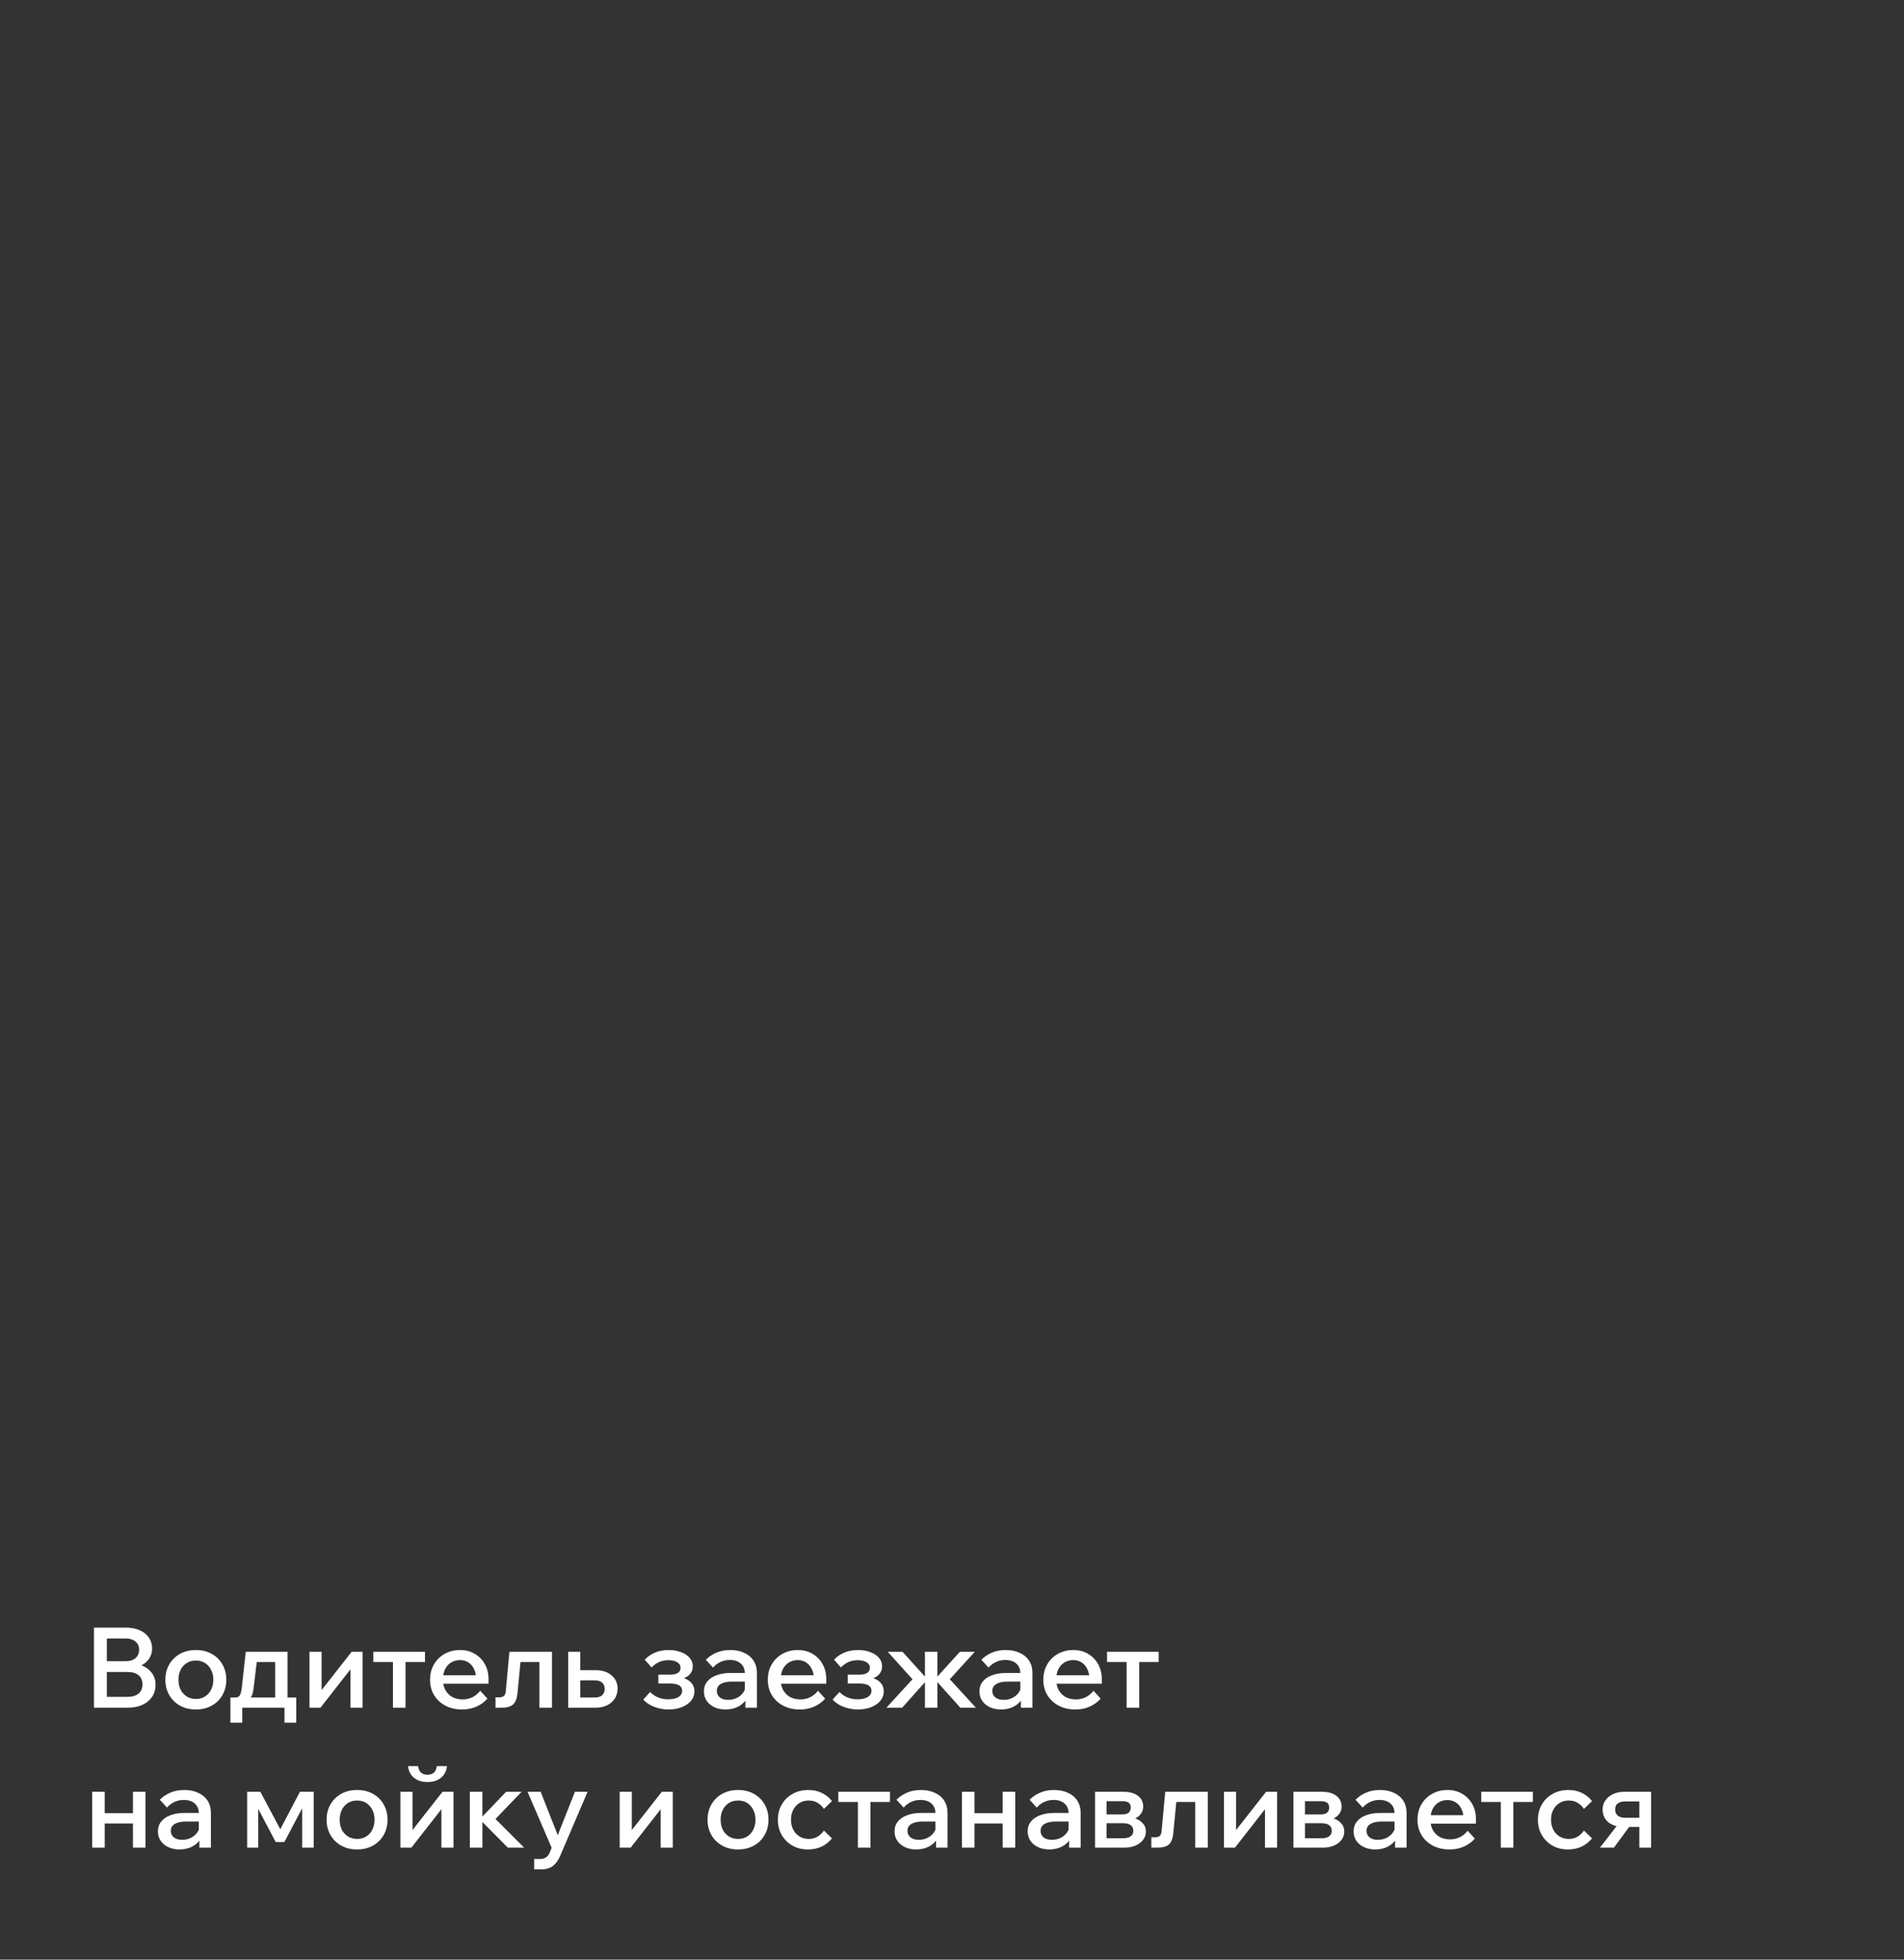 <?xml version="1.0" encoding="UTF-8"?> <svg xmlns="http://www.w3.org/2000/svg" viewBox="0 0 544 560" fill="none"><rect x="0" y="0" width="544" height="560" fill="#333333" stroke="none"/><g clip-path="url(#clip0_889_1200)"><circle cx="64" cy="64" r="40" fill="#FF5014"></circle><path d="M63.07 57.261C63.07 53.677 66.957 51.444 70.053 53.25L84.055 61.418C87.126 63.21 87.126 67.647 84.055 69.439L70.053 77.607C66.957 79.412 63.071 77.18 63.07 73.597V70.846L51.48 77.607C48.384 79.413 44.496 77.18 44.496 73.597V57.261C44.496 53.677 48.384 51.444 51.48 53.25L63.07 60.011V57.261Z" fill="white"></path></g><path d="M26.848 488V465.12H36.032C37.525 465.12 38.827 465.375 39.936 465.887C41.067 466.377 41.931 467.072 42.528 467.967C43.147 468.865 43.456 469.91 43.456 471.105C43.456 472.235 43.147 473.238 42.528 474.113C41.931 474.965 41.067 475.637 39.936 476.127C38.827 476.598 37.525 476.832 36.032 476.832H30.848V475.233H36.48C38.08 475.233 39.477 475.488 40.672 476C41.867 476.512 42.795 477.238 43.456 478.175C44.117 479.092 44.448 480.183 44.448 481.44C44.448 482.743 44.117 483.892 43.456 484.895C42.795 485.877 41.867 486.645 40.672 487.2C39.477 487.733 38.08 488 36.48 488H26.848ZM30.528 484.895H36.48C37.803 484.895 38.837 484.587 39.584 483.967C40.331 483.327 40.704 482.442 40.704 481.312C40.704 480.202 40.331 479.337 39.584 478.72C38.837 478.103 37.803 477.793 36.48 477.793H30.208V474.72H35.872C37.067 474.72 38.005 474.433 38.688 473.855C39.392 473.257 39.744 472.447 39.744 471.425C39.744 470.423 39.392 469.642 38.688 469.087C38.005 468.512 37.067 468.225 35.872 468.225H30.528V484.895ZM55.954 488.512C54.269 488.512 52.765 488.15 51.442 487.425C50.141 486.697 49.117 485.695 48.37 484.415C47.623 483.135 47.25 481.665 47.25 480C47.25 478.358 47.623 476.895 48.37 475.615C49.117 474.335 50.141 473.332 51.442 472.608C52.765 471.882 54.269 471.52 55.954 471.52C57.661 471.52 59.165 471.882 60.466 472.608C61.789 473.332 62.813 474.335 63.538 475.615C64.285 476.895 64.658 478.358 64.658 480C64.658 481.665 64.285 483.135 63.538 484.415C62.813 485.695 61.789 486.697 60.466 487.425C59.165 488.15 57.661 488.512 55.954 488.512ZM55.954 485.505C56.957 485.505 57.831 485.27 58.578 484.8C59.325 484.33 59.901 483.69 60.306 482.88C60.733 482.048 60.946 481.087 60.946 480C60.946 478.933 60.733 477.995 60.306 477.185C59.901 476.353 59.325 475.702 58.578 475.233C57.831 474.762 56.957 474.527 55.954 474.527C54.973 474.527 54.109 474.762 53.362 475.233C52.615 475.702 52.029 476.353 51.602 477.185C51.197 477.995 50.994 478.933 50.994 480C50.994 481.087 51.197 482.048 51.602 482.88C52.029 483.69 52.615 484.33 53.362 484.8C54.109 485.27 54.973 485.505 55.954 485.505ZM66.597 486.495V485.087H67.109C67.557 485.087 67.909 485.002 68.165 484.832C68.442 484.64 68.645 484.32 68.773 483.873C68.922 483.402 69.04 482.752 69.125 481.92L70.213 472.033H82.149V486.015H78.629V472.608L81.125 474.945H70.821L73.637 472.608L72.485 482.207C72.378 483.275 72.165 484.118 71.845 484.735C71.546 485.355 71.088 485.803 70.469 486.08C69.872 486.358 69.061 486.495 68.037 486.495H66.597ZM65.829 492.288V485.087H84.645V492.288H81.285V485.92L83.301 488H67.941L69.221 485.92V492.288H65.829ZM88.43 488V472.033H91.886V483.392L91.63 483.295L100.462 472.033H103.598V488H100.142V476.64L100.366 476.735L91.566 488H88.43ZM112.273 488V473.215H115.858V488H112.273ZM106.674 474.945V472.033H121.425V474.945H106.674ZM137.211 483.168L139.259 485.408C138.427 486.368 137.393 487.125 136.155 487.68C134.918 488.235 133.542 488.512 132.027 488.512C130.235 488.512 128.646 488.15 127.259 487.425C125.894 486.697 124.817 485.695 124.027 484.415C123.259 483.135 122.875 481.675 122.875 480.033C122.875 478.368 123.249 476.895 123.995 475.615C124.742 474.335 125.766 473.332 127.067 472.608C128.369 471.882 129.83 471.52 131.451 471.52C133.03 471.52 134.427 471.882 135.643 472.608C136.859 473.312 137.819 474.293 138.523 475.553C139.227 476.79 139.579 478.23 139.579 479.873V480.065H136.027V479.712C136.027 478.645 135.825 477.717 135.419 476.928C135.035 476.118 134.502 475.498 133.819 475.072C133.137 474.625 132.337 474.4 131.419 474.4C130.459 474.4 129.606 474.635 128.859 475.105C128.134 475.553 127.569 476.192 127.163 477.025C126.758 477.835 126.555 478.815 126.555 479.967C126.555 481.12 126.79 482.123 127.259 482.975C127.75 483.83 128.411 484.49 129.243 484.96C130.096 485.408 131.078 485.632 132.187 485.632C134.214 485.632 135.888 484.81 137.211 483.168ZM139.579 481.152H125.371V478.72H139.067L139.579 479.905V481.152ZM141.577 488V485.025H142.729C143.305 485.025 143.732 484.885 144.009 484.608C144.308 484.33 144.478 483.85 144.521 483.168L145.545 472.033H157.705V488H154.121V472.608L156.681 474.945H146.217L148.937 472.608L147.849 483.873C147.7 485.408 147.273 486.485 146.569 487.105C145.865 487.702 144.787 488 143.337 488H141.577ZM162.336 488V472.033H165.792V487.52L163.392 485.087H169.92C170.837 485.087 171.541 484.875 172.032 484.447C172.523 484 172.768 483.392 172.768 482.625C172.768 481.855 172.523 481.257 172.032 480.832C171.541 480.405 170.837 480.192 169.92 480.192H164.192V477.28H170.208C172.085 477.28 173.589 477.77 174.72 478.752C175.872 479.733 176.448 480.993 176.448 482.527C176.448 483.615 176.181 484.575 175.648 485.408C175.115 486.217 174.379 486.858 173.44 487.327C172.501 487.775 171.424 488 170.208 488H162.336ZM191.023 488.512C189.679 488.512 188.356 488.277 187.055 487.808C185.754 487.337 184.666 486.635 183.791 485.695L185.743 483.52C187.13 484.908 188.858 485.6 190.927 485.6C192.164 485.6 193.135 485.387 193.839 484.96C194.543 484.512 194.895 483.905 194.895 483.135C194.895 481.77 193.7 481.087 191.311 481.087H188.111V478.56H191.343C192.346 478.56 193.114 478.4 193.647 478.08C194.18 477.738 194.447 477.238 194.447 476.575C194.447 475.915 194.127 475.392 193.487 475.007C192.868 474.625 192.015 474.433 190.927 474.433C189.071 474.433 187.482 475.125 186.159 476.512L184.207 474.272C185.999 472.438 188.271 471.52 191.023 471.52C192.367 471.52 193.551 471.723 194.575 472.127C195.62 472.512 196.442 473.055 197.039 473.76C197.636 474.442 197.935 475.243 197.935 476.16C197.935 477.012 197.679 477.75 197.167 478.368C196.655 478.988 195.93 479.435 194.991 479.712V479.455C196.079 479.733 196.922 480.212 197.519 480.895C198.116 481.558 198.415 482.377 198.415 483.36C198.415 484.342 198.095 485.228 197.455 486.015C196.815 486.785 195.94 487.392 194.831 487.84C193.722 488.288 192.452 488.512 191.023 488.512ZM216.258 488H212.962V484.832L212.802 484.16V478.175C212.802 476.983 212.418 476.053 211.65 475.392C210.882 474.71 209.837 474.368 208.514 474.368C207.554 474.368 206.658 474.56 205.826 474.945C205.016 475.327 204.311 475.863 203.714 476.545L201.666 474.305C202.541 473.43 203.565 472.748 204.738 472.255C205.911 471.765 207.213 471.52 208.642 471.52C210.157 471.52 211.48 471.788 212.61 472.32C213.762 472.832 214.658 473.577 215.298 474.56C215.938 475.543 216.258 476.715 216.258 478.08V488ZM207.298 488.512C206.082 488.512 205.005 488.288 204.066 487.84C203.127 487.392 202.402 486.785 201.89 486.015C201.378 485.248 201.122 484.353 201.122 483.327C201.122 482.217 201.442 481.28 202.082 480.512C202.722 479.723 203.607 479.125 204.738 478.72C205.89 478.293 207.213 478.08 208.706 478.08H213.186V480.545H209.026C207.768 480.545 206.744 480.767 205.954 481.215C205.186 481.665 204.802 482.325 204.802 483.2C204.802 483.99 205.101 484.618 205.698 485.087C206.296 485.535 207.074 485.76 208.034 485.76C208.952 485.76 209.794 485.567 210.562 485.185C211.33 484.8 211.938 484.277 212.386 483.615C212.856 482.933 213.122 482.155 213.186 481.28L214.338 481.825C214.338 483.125 214.04 484.288 213.442 485.312C212.845 486.315 212.013 487.105 210.946 487.68C209.88 488.235 208.663 488.512 207.298 488.512ZM233.711 483.168L235.759 485.408C234.927 486.368 233.893 487.125 232.655 487.68C231.418 488.235 230.042 488.512 228.527 488.512C226.735 488.512 225.146 488.15 223.759 487.425C222.394 486.697 221.316 485.695 220.527 484.415C219.759 483.135 219.375 481.675 219.375 480.033C219.375 478.368 219.749 476.895 220.495 475.615C221.242 474.335 222.266 473.332 223.567 472.608C224.869 471.882 226.33 471.52 227.951 471.52C229.53 471.52 230.927 471.882 232.143 472.608C233.359 473.312 234.319 474.293 235.023 475.553C235.727 476.79 236.079 478.23 236.079 479.873V480.065H232.527V479.712C232.527 478.645 232.325 477.717 231.919 476.928C231.535 476.118 231.002 475.498 230.319 475.072C229.637 474.625 228.837 474.4 227.919 474.4C226.959 474.4 226.106 474.635 225.359 475.105C224.634 475.553 224.069 476.192 223.663 477.025C223.258 477.835 223.055 478.815 223.055 479.967C223.055 481.12 223.29 482.123 223.759 482.975C224.25 483.83 224.911 484.49 225.743 484.96C226.596 485.408 227.578 485.632 228.687 485.632C230.714 485.632 232.388 484.81 233.711 483.168ZM236.079 481.152H221.871V478.72H235.567L236.079 479.905V481.152ZM245.117 488.512C243.773 488.512 242.45 488.277 241.149 487.808C239.847 487.337 238.76 486.635 237.885 485.695L239.837 483.52C241.224 484.908 242.952 485.6 245.021 485.6C246.258 485.6 247.229 485.387 247.933 484.96C248.637 484.512 248.989 483.905 248.989 483.135C248.989 481.77 247.794 481.087 245.405 481.087H242.205V478.56H245.437C246.44 478.56 247.208 478.4 247.741 478.08C248.274 477.738 248.541 477.238 248.541 476.575C248.541 475.915 248.221 475.392 247.581 475.007C246.962 474.625 246.109 474.433 245.021 474.433C243.165 474.433 241.576 475.125 240.253 476.512L238.301 474.272C240.093 472.438 242.365 471.52 245.117 471.52C246.461 471.52 247.645 471.723 248.669 472.127C249.714 472.512 250.535 473.055 251.132 473.76C251.73 474.442 252.03 475.243 252.03 476.16C252.03 477.012 251.773 477.75 251.26 478.368C250.75 478.988 250.023 479.435 249.085 479.712V479.455C250.173 479.733 251.015 480.212 251.613 480.895C252.21 481.558 252.51 482.377 252.51 483.36C252.51 484.342 252.19 485.228 251.55 486.015C250.91 486.785 250.035 487.392 248.925 487.84C247.815 488.288 246.546 488.512 245.117 488.512ZM274.38 488L266.955 479.712H267.275L274.25 472.033H278.507L271.37 479.873L278.827 488H274.38ZM253.26 488L260.715 479.873L253.643 472.033H257.868L264.81 479.712H265.163L257.77 488H253.26ZM264.267 488V472.033H267.82V488H264.267ZM294.978 488H291.68V484.832L291.52 484.16V478.175C291.52 476.983 291.137 476.053 290.37 475.392C289.6 474.71 288.555 474.368 287.233 474.368C286.272 474.368 285.377 474.56 284.545 474.945C283.735 475.327 283.03 475.863 282.433 476.545L280.385 474.305C281.26 473.43 282.283 472.748 283.457 472.255C284.63 471.765 285.933 471.52 287.36 471.52C288.875 471.52 290.197 471.788 291.33 472.32C292.48 472.832 293.377 473.577 294.017 474.56C294.658 475.543 294.978 476.715 294.978 478.08V488ZM286.017 488.512C284.8 488.512 283.723 488.288 282.785 487.84C281.848 487.392 281.12 486.785 280.61 486.015C280.098 485.248 279.84 484.353 279.84 483.327C279.84 482.217 280.16 481.28 280.8 480.512C281.44 479.723 282.327 479.125 283.457 478.72C284.61 478.293 285.933 478.08 287.425 478.08H291.905V480.545H287.745C286.488 480.545 285.462 480.767 284.673 481.215C283.905 481.665 283.52 482.325 283.52 483.2C283.52 483.99 283.82 484.618 284.418 485.087C285.015 485.535 285.793 485.76 286.752 485.76C287.67 485.76 288.512 485.567 289.28 485.185C290.05 484.8 290.658 484.277 291.105 483.615C291.575 482.933 291.84 482.155 291.905 481.28L293.058 481.825C293.058 483.125 292.757 484.288 292.16 485.312C291.562 486.315 290.733 487.105 289.665 487.68C288.598 488.235 287.382 488.512 286.017 488.512ZM312.43 483.168L314.478 485.408C313.645 486.368 312.613 487.125 311.375 487.68C310.137 488.235 308.76 488.512 307.245 488.512C305.455 488.512 303.865 488.15 302.478 487.425C301.113 486.697 300.035 485.695 299.245 484.415C298.478 483.135 298.095 481.675 298.095 480.033C298.095 478.368 298.467 476.895 299.215 475.615C299.96 474.335 300.985 473.332 302.285 472.608C303.587 471.882 305.048 471.52 306.67 471.52C308.248 471.52 309.645 471.882 310.863 472.608C312.077 473.312 313.038 474.293 313.743 475.553C314.445 476.79 314.798 478.23 314.798 479.873V480.065H311.245V479.712C311.245 478.645 311.043 477.717 310.637 476.928C310.255 476.118 309.72 475.498 309.038 475.072C308.355 474.625 307.555 474.4 306.637 474.4C305.678 474.4 304.825 474.635 304.077 475.105C303.353 475.553 302.788 476.192 302.382 477.025C301.978 477.835 301.775 478.815 301.775 479.967C301.775 481.12 302.007 482.123 302.478 482.975C302.967 483.83 303.63 484.49 304.462 484.96C305.315 485.408 306.298 485.632 307.405 485.632C309.433 485.632 311.108 484.81 312.43 483.168ZM314.798 481.152H300.59V478.72H314.285L314.798 479.905V481.152ZM321.897 488V473.215H325.483V488H321.897ZM316.298 474.945V472.033H331.05V474.945H316.298ZM37.984 528V512.033H41.568V528H37.984ZM26.336 528V512.033H29.92V528H26.336ZM28.032 521.087V518.145H40.032V521.087H28.032ZM60.258 528H56.962V524.832L56.802 524.16V518.175C56.802 516.982 56.418 516.053 55.65 515.393C54.882 514.71 53.837 514.367 52.514 514.367C51.554 514.367 50.658 514.56 49.826 514.945C49.016 515.327 48.312 515.862 47.714 516.545L45.666 514.305C46.541 513.43 47.565 512.747 48.738 512.255C49.911 511.765 51.213 511.52 52.642 511.52C54.157 511.52 55.48 511.788 56.61 512.32C57.762 512.832 58.658 513.577 59.298 514.56C59.938 515.543 60.258 516.715 60.258 518.08V528ZM51.298 528.513C50.082 528.513 49.005 528.288 48.066 527.84C47.127 527.393 46.402 526.785 45.89 526.015C45.378 525.247 45.122 524.352 45.122 523.327C45.122 522.217 45.442 521.28 46.082 520.513C46.722 519.722 47.608 519.125 48.738 518.72C49.89 518.293 51.213 518.08 52.706 518.08H57.186V520.545H53.026C51.767 520.545 50.743 520.768 49.954 521.215C49.186 521.665 48.802 522.325 48.802 523.2C48.802 523.99 49.101 524.617 49.698 525.087C50.295 525.535 51.074 525.76 52.034 525.76C52.952 525.76 53.794 525.567 54.562 525.185C55.33 524.8 55.938 524.278 56.386 523.615C56.855 522.933 57.122 522.155 57.186 521.28L58.338 521.825C58.338 523.125 58.039 524.288 57.442 525.312C56.845 526.315 56.013 527.105 54.946 527.68C53.88 528.235 52.663 528.513 51.298 528.513ZM70.617 528V512.033H74.393L80.377 523.295L79.801 523.265L85.689 512.033H89.625V528H86.329V513.215L87.769 514.015L81.241 526.4H78.777L72.249 514.015L73.785 513.345V528H70.617ZM102.017 528.513C100.332 528.513 98.828 528.15 97.505 527.425C96.204 526.697 95.18 525.695 94.433 524.415C93.686 523.135 93.313 521.665 93.313 520C93.313 518.357 93.686 516.895 94.433 515.615C95.18 514.335 96.204 513.332 97.505 512.607C98.828 511.882 100.332 511.52 102.017 511.52C103.724 511.52 105.228 511.882 106.529 512.607C107.852 513.332 108.876 514.335 109.601 515.615C110.347 516.895 110.721 518.357 110.721 520C110.721 521.665 110.347 523.135 109.601 524.415C108.876 525.695 107.852 526.697 106.529 527.425C105.228 528.15 103.724 528.513 102.017 528.513ZM102.017 525.505C103.019 525.505 103.894 525.27 104.641 524.8C105.388 524.33 105.963 523.69 106.369 522.88C106.796 522.048 107.009 521.087 107.009 520C107.009 518.933 106.796 517.995 106.369 517.185C105.963 516.352 105.388 515.702 104.641 515.232C103.894 514.763 103.019 514.528 102.017 514.528C101.035 514.528 100.171 514.763 99.425 515.232C98.678 515.702 98.091 516.352 97.665 517.185C97.26 517.995 97.057 518.933 97.057 520C97.057 521.087 97.26 522.048 97.665 522.88C98.091 523.69 98.678 524.33 99.425 524.8C100.171 525.27 101.035 525.505 102.017 525.505ZM114.398 528V512.033H117.855V523.393L117.599 523.295L126.43 512.033H129.566V528H126.111V516.64L126.335 516.735L117.534 528H114.398ZM122.142 509.248C120.628 509.248 119.369 508.865 118.367 508.095C117.364 507.327 116.766 506.197 116.575 504.705H119.454C119.582 505.577 119.881 506.207 120.35 506.592C120.82 506.975 121.417 507.168 122.142 507.168C122.868 507.168 123.465 506.975 123.934 506.592C124.404 506.207 124.692 505.577 124.799 504.705H127.71C127.519 506.197 126.921 507.327 125.918 508.095C124.916 508.865 123.657 509.248 122.142 509.248ZM145.09 528L136.898 519.712H137.25L144.61 512.033H149.026L140.674 520.735L140.258 518.495L149.762 528H145.09ZM134.242 528V512.033H137.826V528H134.242ZM164.268 512.033H167.884L160.108 530.207C159.575 531.51 158.881 532.503 158.028 533.185C157.175 533.867 156.012 534.207 154.54 534.207H152.62V531.232H154.38C155.042 531.232 155.585 531.072 156.012 530.753C156.46 530.452 156.812 529.995 157.068 529.375L157.612 528.033L150.732 512.033H154.476L159.98 526.015H158.732L164.268 512.033ZM177.055 528V512.033H180.511V523.393L180.255 523.295L189.087 512.033H192.223V528H188.767V516.64L188.991 516.735L180.191 528H177.055ZM210.861 528.513C209.175 528.513 207.671 528.15 206.349 527.425C205.047 526.697 204.023 525.695 203.276 524.415C202.53 523.135 202.156 521.665 202.156 520C202.156 518.357 202.53 516.895 203.276 515.615C204.023 514.335 205.047 513.332 206.349 512.607C207.671 511.882 209.175 511.52 210.861 511.52C212.567 511.52 214.071 511.882 215.373 512.607C216.695 513.332 217.719 514.335 218.445 515.615C219.191 516.895 219.565 518.357 219.565 520C219.565 521.665 219.191 523.135 218.445 524.415C217.719 525.695 216.695 526.697 215.373 527.425C214.071 528.15 212.567 528.513 210.861 528.513ZM210.861 525.505C211.863 525.505 212.738 525.27 213.484 524.8C214.231 524.33 214.807 523.69 215.213 522.88C215.639 522.048 215.852 521.087 215.852 520C215.852 518.933 215.639 517.995 215.213 517.185C214.807 516.352 214.231 515.702 213.484 515.232C212.738 514.763 211.863 514.528 210.861 514.528C209.879 514.528 209.015 514.763 208.268 515.232C207.522 515.702 206.935 516.352 206.508 517.185C206.103 517.995 205.9 518.933 205.9 520C205.9 521.087 206.103 522.048 206.508 522.88C206.935 523.69 207.522 524.33 208.268 524.8C209.015 525.27 209.879 525.505 210.861 525.505ZM235.402 523.105L237.706 525.345C236.917 526.325 235.946 527.105 234.794 527.68C233.642 528.235 232.32 528.513 230.826 528.513C229.184 528.513 227.712 528.15 226.41 527.425C225.13 526.678 224.117 525.675 223.37 524.415C222.624 523.135 222.25 521.665 222.25 520C222.25 518.357 222.624 516.908 223.37 515.648C224.117 514.367 225.141 513.365 226.442 512.64C227.765 511.892 229.258 511.52 230.922 511.52C232.373 511.52 233.663 511.798 234.794 512.352C235.946 512.908 236.917 513.685 237.706 514.688L235.402 516.928C234.933 516.202 234.335 515.628 233.61 515.2C232.906 514.753 232.053 514.528 231.05 514.528C230.069 514.528 229.194 514.763 228.426 515.232C227.658 515.702 227.061 516.352 226.634 517.185C226.208 517.995 225.994 518.933 225.994 520C225.994 521.067 226.208 522.015 226.634 522.847C227.061 523.68 227.658 524.33 228.426 524.8C229.194 525.27 230.069 525.505 231.05 525.505C232.053 525.505 232.906 525.28 233.61 524.832C234.335 524.385 234.933 523.808 235.402 523.105ZM245.117 528V513.215H248.701V528H245.117ZM239.517 514.945V512.033H254.27V514.945H239.517ZM270.728 528H267.43V524.832L267.27 524.16V518.175C267.27 516.982 266.887 516.053 266.12 515.393C265.35 514.71 264.305 514.367 262.983 514.367C262.022 514.367 261.127 514.56 260.295 514.945C259.485 515.327 258.78 515.862 258.183 516.545L256.135 514.305C257.01 513.43 258.033 512.747 259.207 512.255C260.38 511.765 261.683 511.52 263.11 511.52C264.625 511.52 265.947 511.788 267.08 512.32C268.23 512.832 269.127 513.577 269.767 514.56C270.408 515.543 270.728 516.715 270.728 518.08V528ZM261.767 528.513C260.55 528.513 259.473 528.288 258.535 527.84C257.598 527.393 256.87 526.785 256.36 526.015C255.847 525.247 255.59 524.352 255.59 523.327C255.59 522.217 255.91 521.28 256.55 520.513C257.19 519.722 258.077 519.125 259.207 518.72C260.36 518.293 261.683 518.08 263.175 518.08H267.655V520.545H263.495C262.238 520.545 261.212 520.768 260.423 521.215C259.655 521.665 259.27 522.325 259.27 523.2C259.27 523.99 259.57 524.617 260.168 525.087C260.765 525.535 261.543 525.76 262.502 525.76C263.42 525.76 264.262 525.567 265.03 525.185C265.8 524.8 266.408 524.278 266.855 523.615C267.325 522.933 267.59 522.155 267.655 521.28L268.808 521.825C268.808 523.125 268.507 524.288 267.91 525.312C267.312 526.315 266.483 527.105 265.415 527.68C264.348 528.235 263.132 528.513 261.767 528.513ZM286.485 528V512.033H290.067V528H286.485ZM274.835 528V512.033H278.42V528H274.835ZM276.533 521.087V518.145H288.533V521.087H276.533ZM308.757 528H305.462V524.832L305.303 524.16V518.175C305.303 516.982 304.918 516.053 304.15 515.393C303.382 514.71 302.337 514.367 301.015 514.367C300.055 514.367 299.158 514.56 298.327 514.945C297.515 515.327 296.812 515.862 296.215 516.545L294.168 514.305C295.04 513.43 296.065 512.747 297.238 512.255C298.413 511.765 299.712 511.52 301.142 511.52C302.658 511.52 303.98 511.788 305.11 512.32C306.262 512.832 307.158 513.577 307.798 514.56C308.438 515.543 308.757 516.715 308.757 518.08V528ZM299.798 528.513C298.582 528.513 297.505 528.288 296.567 527.84C295.627 527.393 294.902 526.785 294.39 526.015C293.877 525.247 293.623 524.352 293.623 523.327C293.623 522.217 293.942 521.28 294.582 520.513C295.223 519.722 296.108 519.125 297.238 518.72C298.39 518.293 299.712 518.08 301.207 518.08H305.688V520.545H301.527C300.267 520.545 299.243 520.768 298.455 521.215C297.688 521.665 297.303 522.325 297.303 523.2C297.303 523.99 297.6 524.617 298.197 525.087C298.795 525.535 299.575 525.76 300.535 525.76C301.452 525.76 302.295 525.567 303.062 525.185C303.83 524.8 304.438 524.278 304.887 523.615C305.355 522.933 305.623 522.155 305.688 521.28L306.837 521.825C306.837 523.125 306.54 524.288 305.942 525.312C305.345 526.315 304.512 527.105 303.447 527.68C302.38 528.235 301.163 528.513 299.798 528.513ZM312.868 528V512.033H321.027C322.755 512.033 324.12 512.415 325.123 513.185C326.125 513.952 326.627 514.987 326.627 516.288C326.627 517.097 326.382 517.812 325.892 518.433C325.423 519.03 324.783 519.487 323.973 519.808L323.94 519.52C324.962 519.798 325.795 520.278 326.435 520.96C327.075 521.622 327.395 522.433 327.395 523.393C327.395 524.31 327.118 525.12 326.562 525.825C326.03 526.508 325.305 527.04 324.387 527.425C323.47 527.808 322.445 528 321.315 528H312.868ZM316.163 527.105L314.308 525.312H320.868C321.827 525.312 322.553 525.13 323.043 524.768C323.555 524.405 323.812 523.872 323.812 523.168C323.812 522.465 323.555 521.93 323.043 521.567C322.553 521.205 321.827 521.025 320.868 521.025H314.66V518.495H320.613C321.507 518.495 322.137 518.325 322.5 517.985C322.882 517.643 323.075 517.163 323.075 516.545C323.075 515.925 322.882 515.467 322.5 515.168C322.137 514.87 321.507 514.72 320.613 514.72H314.212L316.163 512.865V527.105ZM328.952 528V525.025H330.105C330.68 525.025 331.108 524.885 331.385 524.607C331.683 524.33 331.853 523.85 331.895 523.168L332.92 512.033H345.08V528H341.495V512.607L344.055 514.945H333.592L336.312 512.607L335.225 523.872C335.075 525.408 334.647 526.485 333.945 527.105C333.24 527.702 332.163 528 330.712 528H328.952ZM349.71 528V512.033H353.168V523.393L352.91 523.295L361.743 512.033H364.88V528H361.423V516.64L361.647 516.735L352.848 528H349.71ZM369.555 528V512.033H377.715C379.442 512.033 380.808 512.415 381.81 513.185C382.812 513.952 383.315 514.987 383.315 516.288C383.315 517.097 383.07 517.812 382.58 518.433C382.11 519.03 381.47 519.487 380.66 519.808L380.627 519.52C381.65 519.798 382.483 520.278 383.123 520.96C383.762 521.622 384.082 522.433 384.082 523.393C384.082 524.31 383.805 525.12 383.25 525.825C382.717 526.508 381.993 527.04 381.075 527.425C380.158 527.808 379.132 528 378.002 528H369.555ZM372.85 527.105L370.995 525.312H377.555C378.515 525.312 379.24 525.13 379.73 524.768C380.243 524.405 380.5 523.872 380.5 523.168C380.5 522.465 380.243 521.93 379.73 521.567C379.24 521.205 378.515 521.025 377.555 521.025H371.348V518.495H377.3C378.195 518.495 378.825 518.325 379.188 517.985C379.57 517.643 379.762 517.163 379.762 516.545C379.762 515.925 379.57 515.467 379.188 515.168C378.825 514.87 378.195 514.72 377.3 514.72H370.9L372.85 512.865V527.105ZM401.882 528H398.587V524.832L398.428 524.16V518.175C398.428 516.982 398.043 516.053 397.275 515.393C396.507 514.71 395.462 514.367 394.14 514.367C393.18 514.367 392.283 514.56 391.452 514.945C390.64 515.327 389.938 515.862 389.34 516.545L387.293 514.305C388.165 513.43 389.19 512.747 390.363 512.255C391.538 511.765 392.837 511.52 394.267 511.52C395.783 511.52 397.105 511.788 398.235 512.32C399.387 512.832 400.283 513.577 400.923 514.56C401.562 515.543 401.882 516.715 401.882 518.08V528ZM392.923 528.513C391.707 528.513 390.63 528.288 389.692 527.84C388.752 527.393 388.027 526.785 387.515 526.015C387.002 525.247 386.748 524.352 386.748 523.327C386.748 522.217 387.067 521.28 387.707 520.513C388.348 519.722 389.233 519.125 390.363 518.72C391.515 518.293 392.837 518.08 394.332 518.08H398.812V520.545H394.652C393.392 520.545 392.368 520.768 391.58 521.215C390.812 521.665 390.428 522.325 390.428 523.2C390.428 523.99 390.725 524.617 391.322 525.087C391.92 525.535 392.7 525.76 393.66 525.76C394.577 525.76 395.42 525.567 396.188 525.185C396.955 524.8 397.562 524.278 398.012 523.615C398.48 522.933 398.748 522.155 398.812 521.28L399.962 521.825C399.962 523.125 399.665 524.288 399.067 525.312C398.47 526.315 397.637 527.105 396.572 527.68C395.505 528.235 394.288 528.513 392.923 528.513ZM419.337 523.168L421.385 525.408C420.553 526.367 419.517 527.125 418.28 527.68C417.043 528.235 415.668 528.513 414.152 528.513C412.36 528.513 410.77 528.15 409.385 527.425C408.02 526.697 406.942 525.695 406.152 524.415C405.385 523.135 405 521.675 405 520.033C405 518.367 405.373 516.895 406.12 515.615C406.868 514.335 407.89 513.332 409.192 512.607C410.493 511.882 411.955 511.52 413.577 511.52C415.155 511.52 416.553 511.882 417.767 512.607C418.985 513.312 419.945 514.293 420.647 515.553C421.353 516.79 421.705 518.23 421.705 519.872V520.065H418.152V519.712C418.152 518.645 417.95 517.717 417.545 516.928C417.16 516.117 416.627 515.497 415.945 515.072C415.262 514.625 414.462 514.4 413.545 514.4C412.585 514.4 411.73 514.635 410.985 515.105C410.26 515.553 409.692 516.192 409.288 517.025C408.882 517.835 408.68 518.815 408.68 519.967C408.68 521.12 408.915 522.122 409.385 522.975C409.875 523.83 410.538 524.49 411.368 524.96C412.223 525.408 413.202 525.633 414.312 525.633C416.34 525.633 418.012 524.81 419.337 523.168ZM421.705 521.153H407.498V518.72H421.192L421.705 519.905V521.153ZM428.805 528V513.215H432.39V528H428.805ZM423.205 514.945V512.033H437.957V514.945H423.205ZM452.558 523.105L454.863 525.345C454.072 526.325 453.103 527.105 451.95 527.68C450.798 528.235 449.475 528.513 447.983 528.513C446.34 528.513 444.868 528.15 443.567 527.425C442.288 526.678 441.272 525.675 440.527 524.415C439.78 523.135 439.408 521.665 439.408 520C439.408 518.357 439.78 516.908 440.527 515.648C441.272 514.367 442.298 513.365 443.598 512.64C444.92 511.892 446.415 511.52 448.077 511.52C449.53 511.52 450.82 511.798 451.95 512.352C453.103 512.908 454.072 513.685 454.863 514.688L452.558 516.928C452.09 516.202 451.493 515.628 450.767 515.2C450.062 514.753 449.21 514.528 448.207 514.528C447.225 514.528 446.35 514.763 445.582 515.232C444.815 515.702 444.217 516.352 443.79 517.185C443.365 517.995 443.15 518.933 443.15 520C443.15 521.067 443.365 522.015 443.79 522.847C444.217 523.68 444.815 524.33 445.582 524.8C446.35 525.27 447.225 525.505 448.207 525.505C449.21 525.505 450.062 525.28 450.767 524.832C451.493 524.385 452.09 523.808 452.558 523.105ZM468.385 528V512.513L470.69 514.785H464.322C463.51 514.785 462.827 514.965 462.272 515.327C461.74 515.69 461.473 516.288 461.473 517.12C461.473 517.867 461.72 518.442 462.21 518.847C462.723 519.253 463.435 519.455 464.353 519.455H469.858V522.08H463.97C462.113 522.08 460.63 521.633 459.522 520.735C458.433 519.817 457.89 518.592 457.89 517.055C457.89 516.095 458.155 515.242 458.69 514.495C459.223 513.727 459.947 513.13 460.865 512.705C461.805 512.255 462.86 512.033 464.033 512.033H471.745V528H468.385ZM457.123 528L462.625 520.895H466.337L461.123 528H457.123Z" fill="white"></path><defs><clipPath id="clip0_889_1200"><rect width="20" height="20" fill="white" transform="matrix(4 0 0 4 96 96)"></rect></clipPath></defs></svg> 